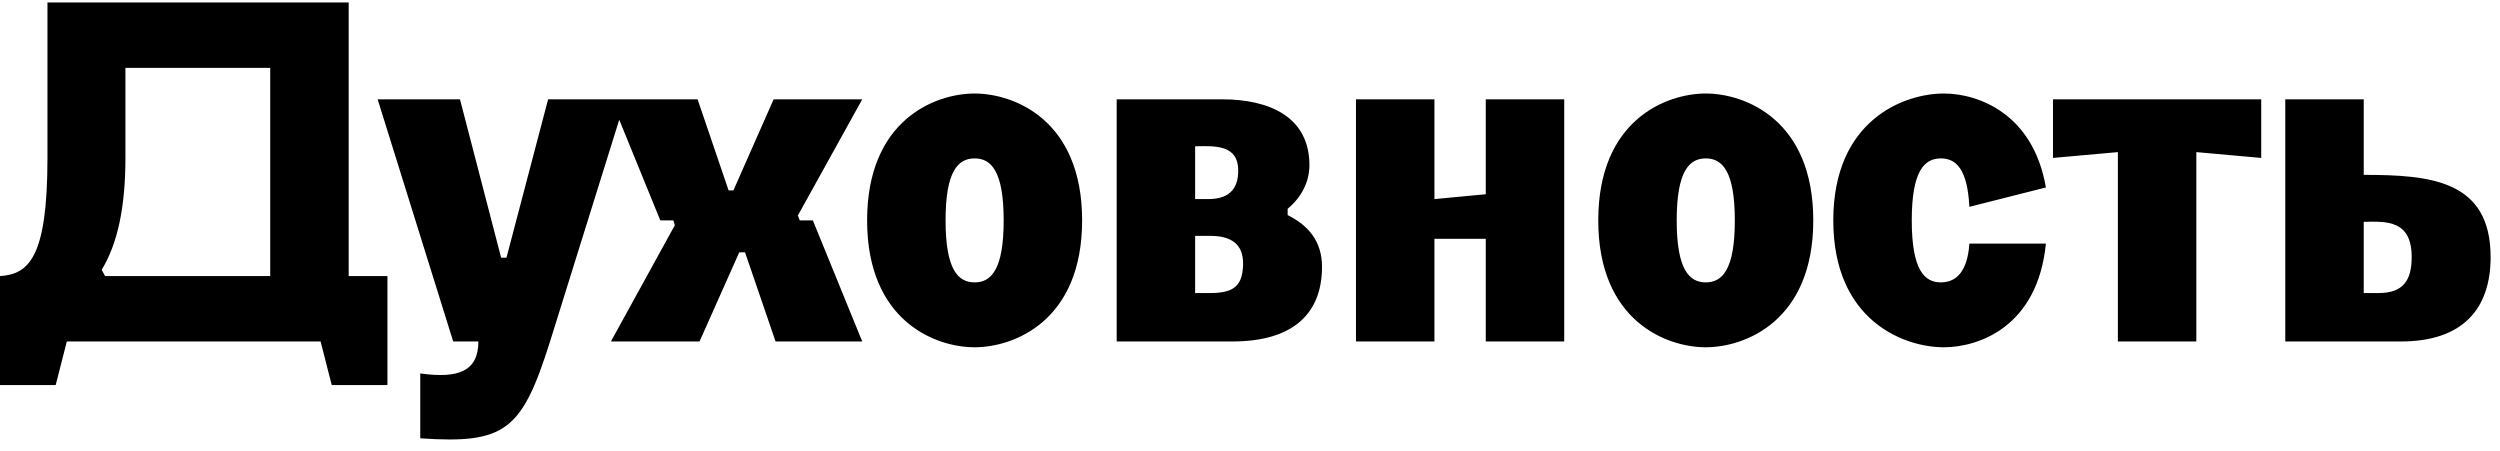 <?xml version="1.0" encoding="UTF-8"?> <svg xmlns="http://www.w3.org/2000/svg" width="205" height="37" viewBox="0 0 205 37" fill="none"> <path d="M0 22.639C2.343 22.48 3.892 21.17 3.892 12.95V0.202H28.592V22.639H31.769V31.574H27.202L26.289 28H5.48L4.567 31.574H0V22.639ZM8.339 22.123L8.617 22.639H22.159V5.563H10.285V12.95C10.285 16.96 9.65 19.978 8.339 22.123ZM30.967 8.145H37.718L41.093 21.13H41.53L44.945 8.145H51.299L45.104 28C42.8 35.307 41.45 36.419 34.461 35.942V30.621C37.559 31.058 39.227 30.462 39.227 28H37.162L30.967 8.145ZM50.095 28L55.336 18.469L55.217 18.072H54.145L50.095 8.145H57.203L59.744 15.61H60.141L63.437 8.145H70.704L65.423 17.675L65.582 18.072H66.654L70.704 28H63.596L61.094 20.693H60.618L57.362 28H50.095ZM71.103 18.072C71.103 9.812 76.702 7.668 79.918 7.668C83.135 7.668 88.734 9.812 88.734 18.072C88.734 26.332 83.135 28.477 79.918 28.477C76.702 28.477 71.103 26.332 71.103 18.072ZM77.536 18.072C77.536 22.123 78.568 23.155 79.918 23.155C81.269 23.155 82.301 22.123 82.301 18.072C82.301 14.022 81.269 12.989 79.918 12.989C78.568 12.989 77.536 14.022 77.536 18.072ZM91.568 28V8.145H100.225C104.077 8.145 107.373 9.574 107.373 13.545C107.373 14.895 106.737 16.166 105.586 17.119V17.636C107.333 18.509 108.405 19.82 108.405 21.884C108.405 25.617 106.141 28 101.059 28H91.568ZM98.001 24.029H99.272C101.257 24.029 101.892 23.354 101.932 21.686C101.972 19.978 100.9 19.343 99.272 19.343H98.001V24.029ZM98.001 16.325H99.073C100.979 16.325 101.535 15.293 101.535 13.982C101.535 11.877 99.669 11.957 98.001 11.996V16.325ZM111.19 8.145H117.624V16.325L121.833 15.928V8.145H128.266V28H121.833V19.581H117.624V28H111.19V8.145ZM131.057 18.072C131.057 9.812 136.656 7.668 139.872 7.668C143.089 7.668 148.688 9.812 148.688 18.072C148.688 26.332 143.089 28.477 139.872 28.477C136.656 28.477 131.057 26.332 131.057 18.072ZM137.49 18.072C137.49 22.123 138.522 23.155 139.872 23.155C141.223 23.155 142.255 22.123 142.255 18.072C142.255 14.022 141.223 12.989 139.872 12.989C138.522 12.989 137.49 14.022 137.49 18.072ZM150.33 18.072C150.33 9.812 156.168 7.668 159.384 7.668C162.244 7.668 166.731 9.336 167.763 15.372L161.489 16.96C161.33 13.823 160.377 12.989 159.146 12.989C157.796 12.989 156.764 14.022 156.764 18.072C156.764 22.123 157.796 23.155 159.146 23.155C160.377 23.155 161.33 22.321 161.489 19.978H167.763C167.088 26.809 162.244 28.477 159.384 28.477C156.168 28.477 150.33 26.332 150.33 18.072ZM173.666 28V12.473L168.344 12.95V8.145H185.42V12.95L180.099 12.473V28H173.666ZM187.393 28V8.145H193.826V14.339C199.307 14.339 204.231 14.776 204.231 21.09C204.231 25.3 201.967 28 196.884 28H187.393ZM193.826 24.029H195.057C197.083 24.029 197.758 22.957 197.758 21.09C197.758 18.033 195.693 18.152 193.826 18.191V24.029Z" fill="black"></path> </svg> 